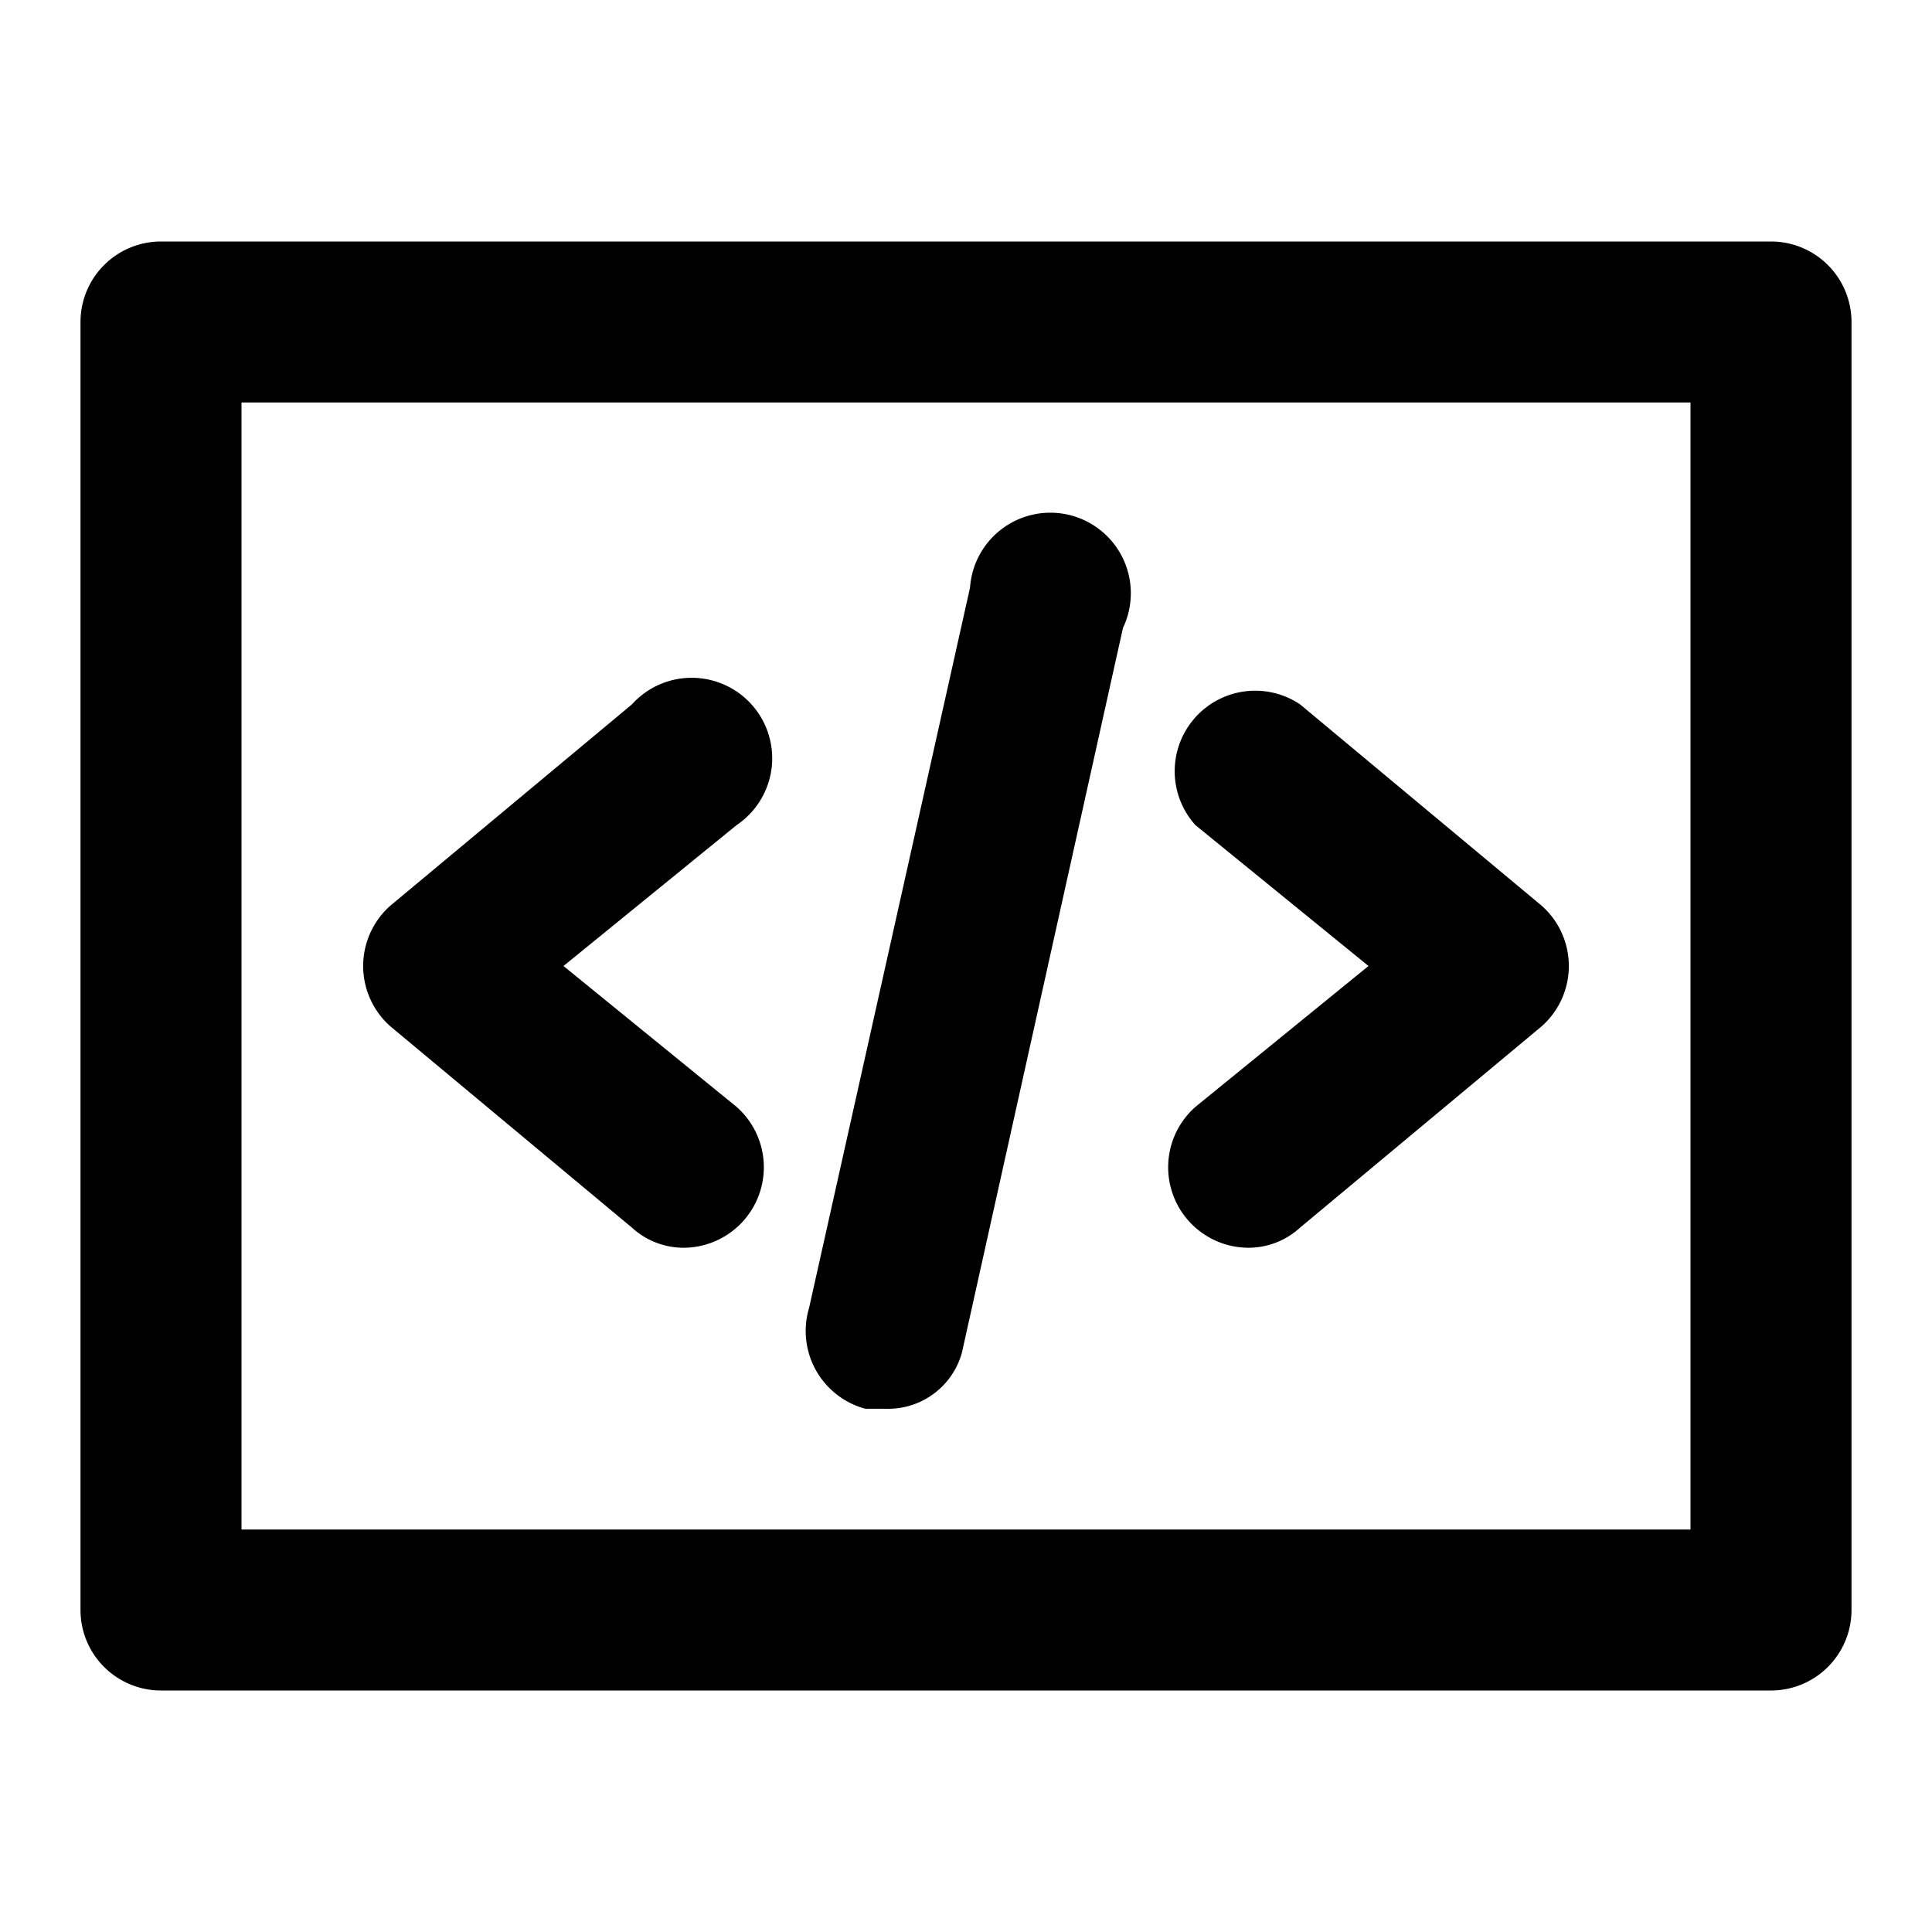 <?xml version="1.0" encoding="utf-8"?><!-- Скачано с сайта svg4.ru / Downloaded from svg4.ru -->
<svg width="800px" height="800px" viewBox="0 0 48 48" xmlns="http://www.w3.org/2000/svg">
  <title>code-programming</title>
  <g id="Layer_2" data-name="Layer 2">
    <g id="invisible_box" data-name="invisible box">
      <rect width="48" height="48" fill="none"/>
    </g>
    <g id="Q3_icons" data-name="Q3 icons">
      <path d="M22,35h-.5a2,2,0,0,1-1.4-2.5l4-17.9a2,2,0,1,1,3.8,1l-4,18A1.9,1.9,0,0,1,22,35Z"/>
      <path d="M17,31a2,2,0,0,0,1.3-3.5L14,24l4.3-3.5a2,2,0,1,0-2.6-3l-6,5a2,2,0,0,0,0,3l6,5A1.9,1.9,0,0,0,17,31Z"/>
      <path d="M31,31a2,2,0,0,1-1.3-3.5L34,24l-4.3-3.5a2,2,0,0,1,2.6-3l6,5a2,2,0,0,1,0,3l-6,5A1.9,1.9,0,0,1,31,31Z"/>
      <path d="M44,6H4A2,2,0,0,0,2,8V40a2,2,0,0,0,2,2H44a2,2,0,0,0,2-2V8A2,2,0,0,0,44,6ZM42,38H6V10H42Z"/>
    </g>
  </g>
</svg>